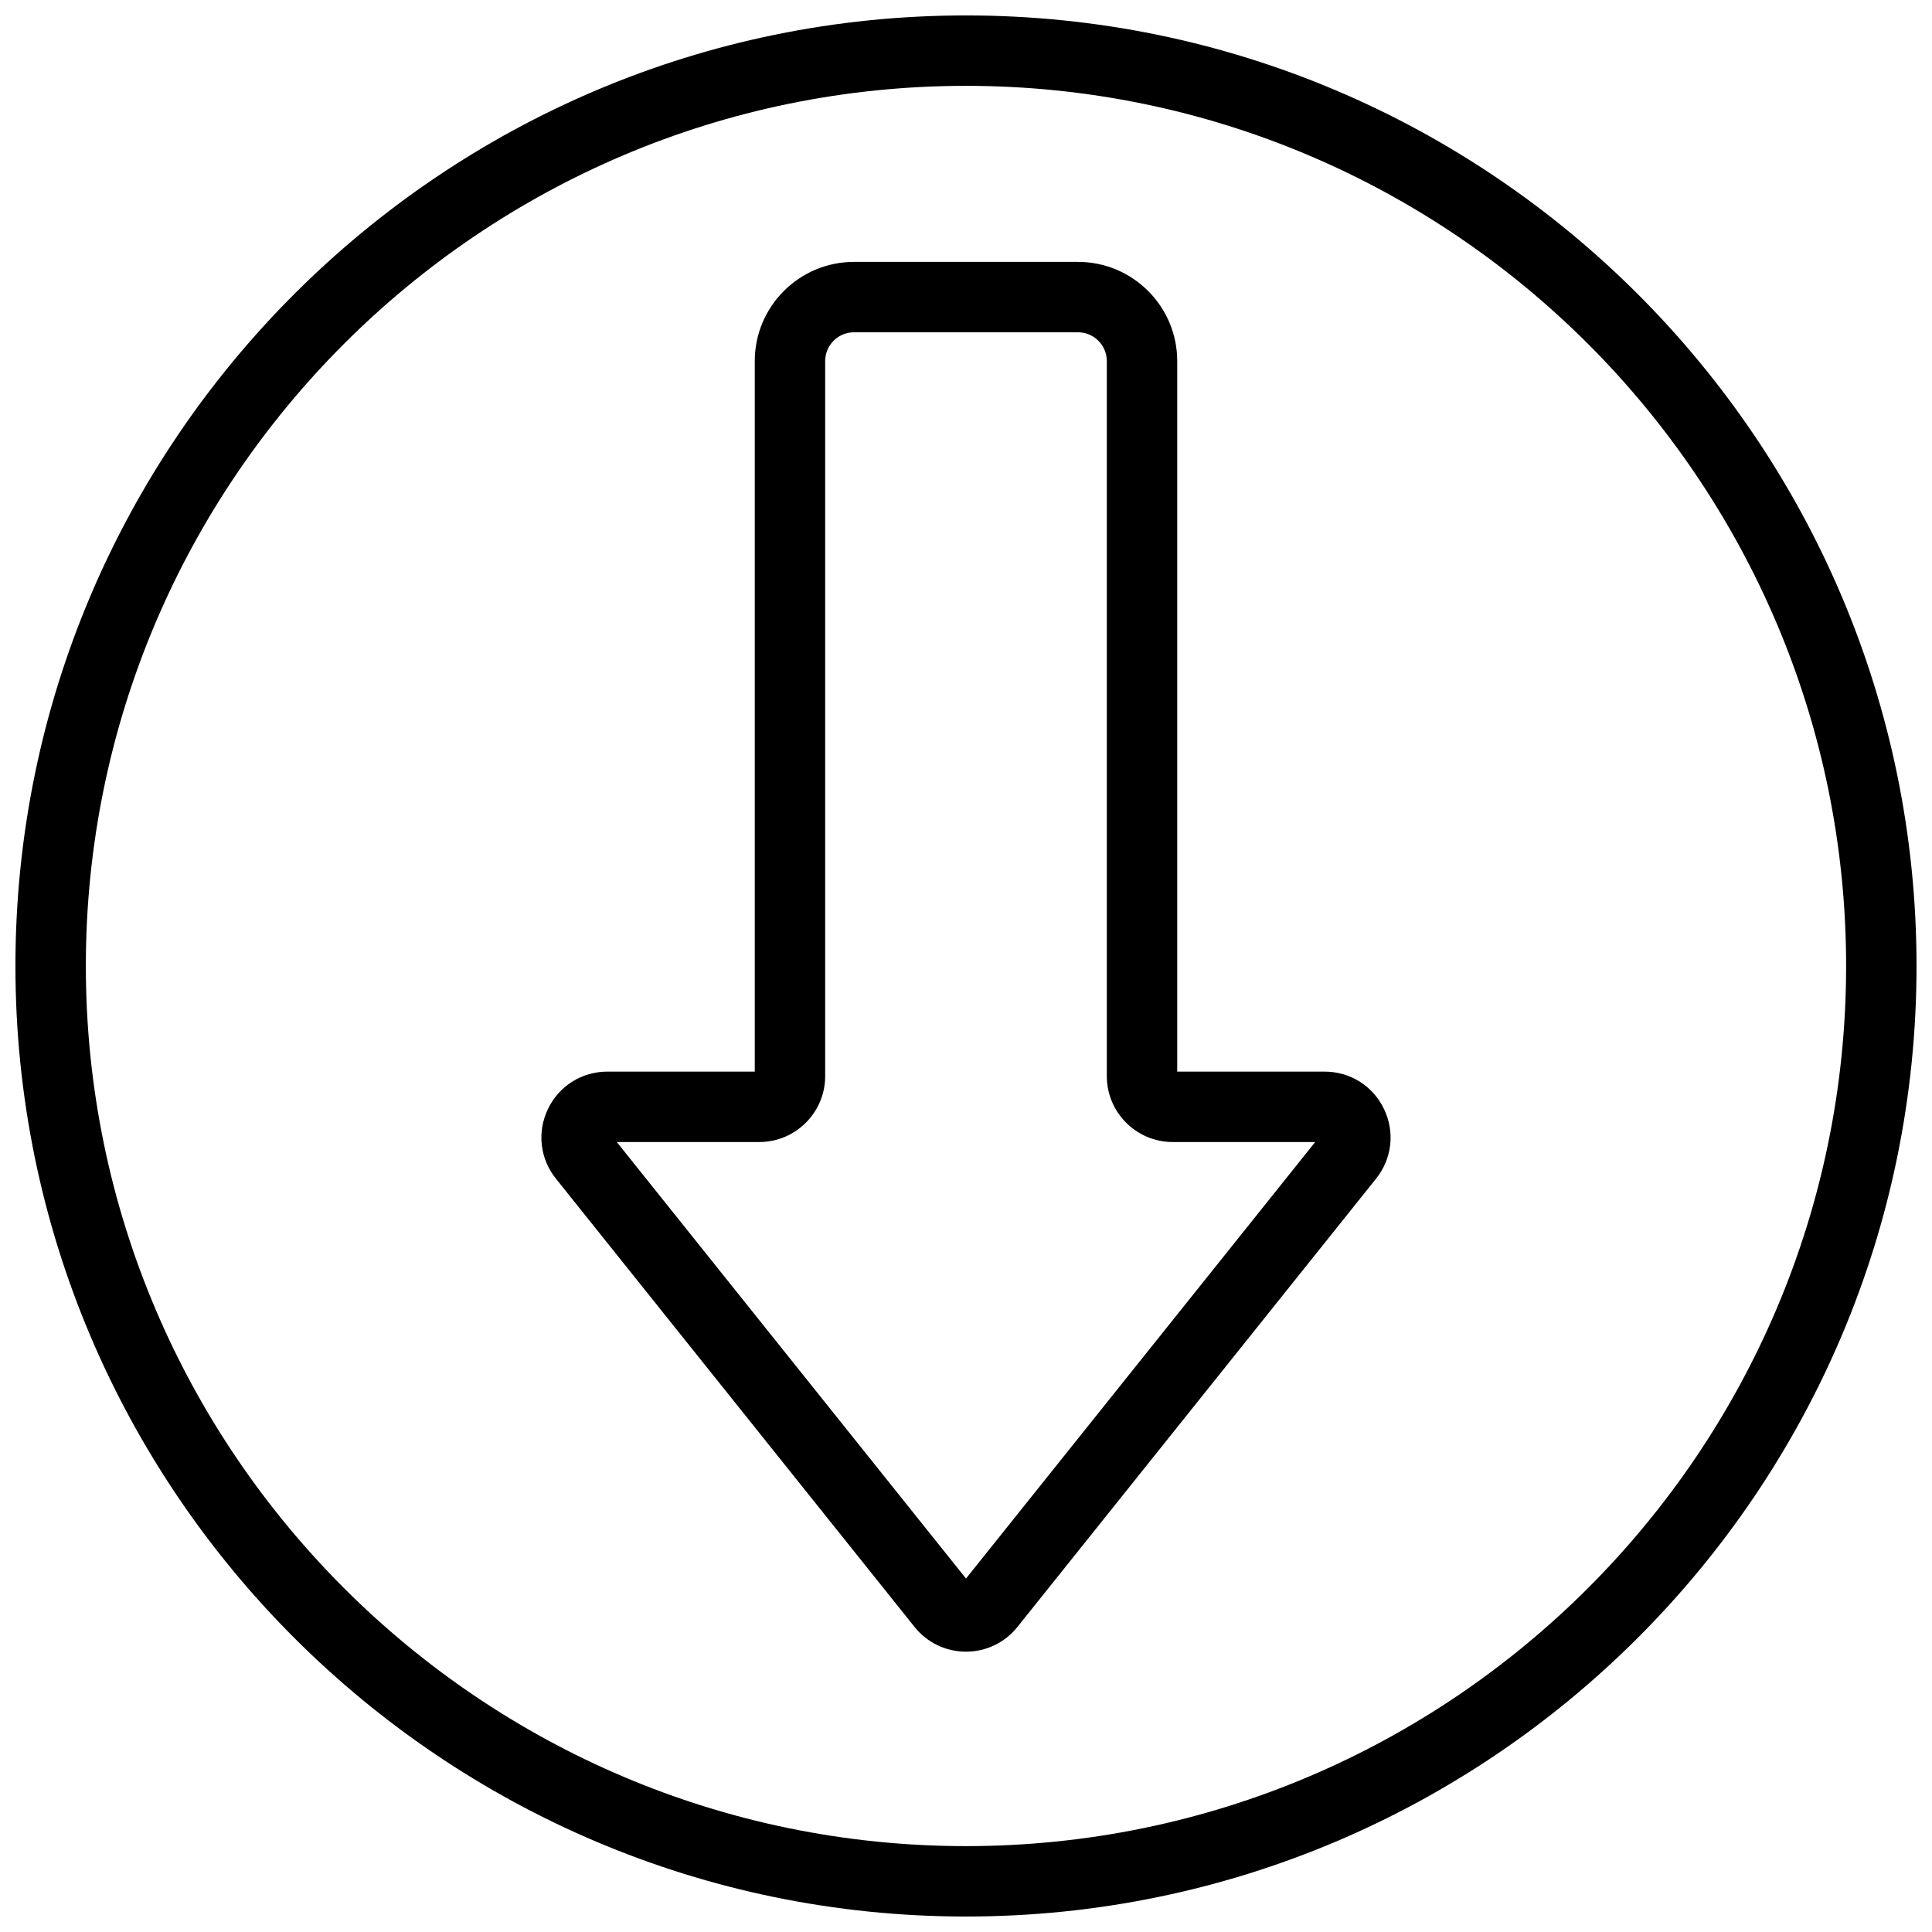<?xml version="1.0" encoding="UTF-8"?>
<!-- The Best Svg Icon site in the world: iconSvg.co, Visit us! https://iconsvg.co -->
<svg width="800px" height="800px" version="1.1" viewBox="144 144 512 512" xmlns="http://www.w3.org/2000/svg">
 <defs>
  <clipPath id="a">
   <path d="m148.09 148.09h503.81v503.81h-503.81z"/>
  </clipPath>
 </defs>
 <g clip-path="url(#a)">
  <path d="m400 651.9c-138.9 0-251.91-113-251.91-251.9s113-251.91 251.91-251.91 251.9 113 251.9 251.91-113 251.9-251.9 251.9zm0-485.15c-128.61 0-233.25 104.63-233.25 233.25 0 128.61 104.63 233.24 233.25 233.24 128.61 0 233.24-104.63 233.24-233.24 0-128.61-104.63-233.25-233.24-233.25z" fill-rule="evenodd"/>
 </g>
 <path d="m400 581.71c-5.328 0-10.301-2.391-13.633-6.551l-95.043-118.8c-4.234-5.289-5.039-12.371-2.109-18.473 2.941-6.109 8.969-9.898 15.742-9.898h39.062v-188.29c0-14.5 11.793-26.293 26.281-26.293h59.395c14.488 0 26.281 11.793 26.281 26.293v188.29h39.055c6.785 0 12.809 3.789 15.738 9.898 2.941 6.102 2.137 13.184-2.098 18.473l-95.043 118.8c-3.332 4.16-8.305 6.551-13.629 6.551zm-92.543-135.06 92.543 115.68 92.539-115.68h-37.758c-9.637 0-17.465-7.84-17.465-17.465v-189.49c0-4.211-3.422-7.633-7.621-7.633h-59.395c-4.199 0-7.621 3.422-7.621 7.633v189.49c0 9.625-7.828 17.465-17.465 17.465z" fill-rule="evenodd"/>
</svg>